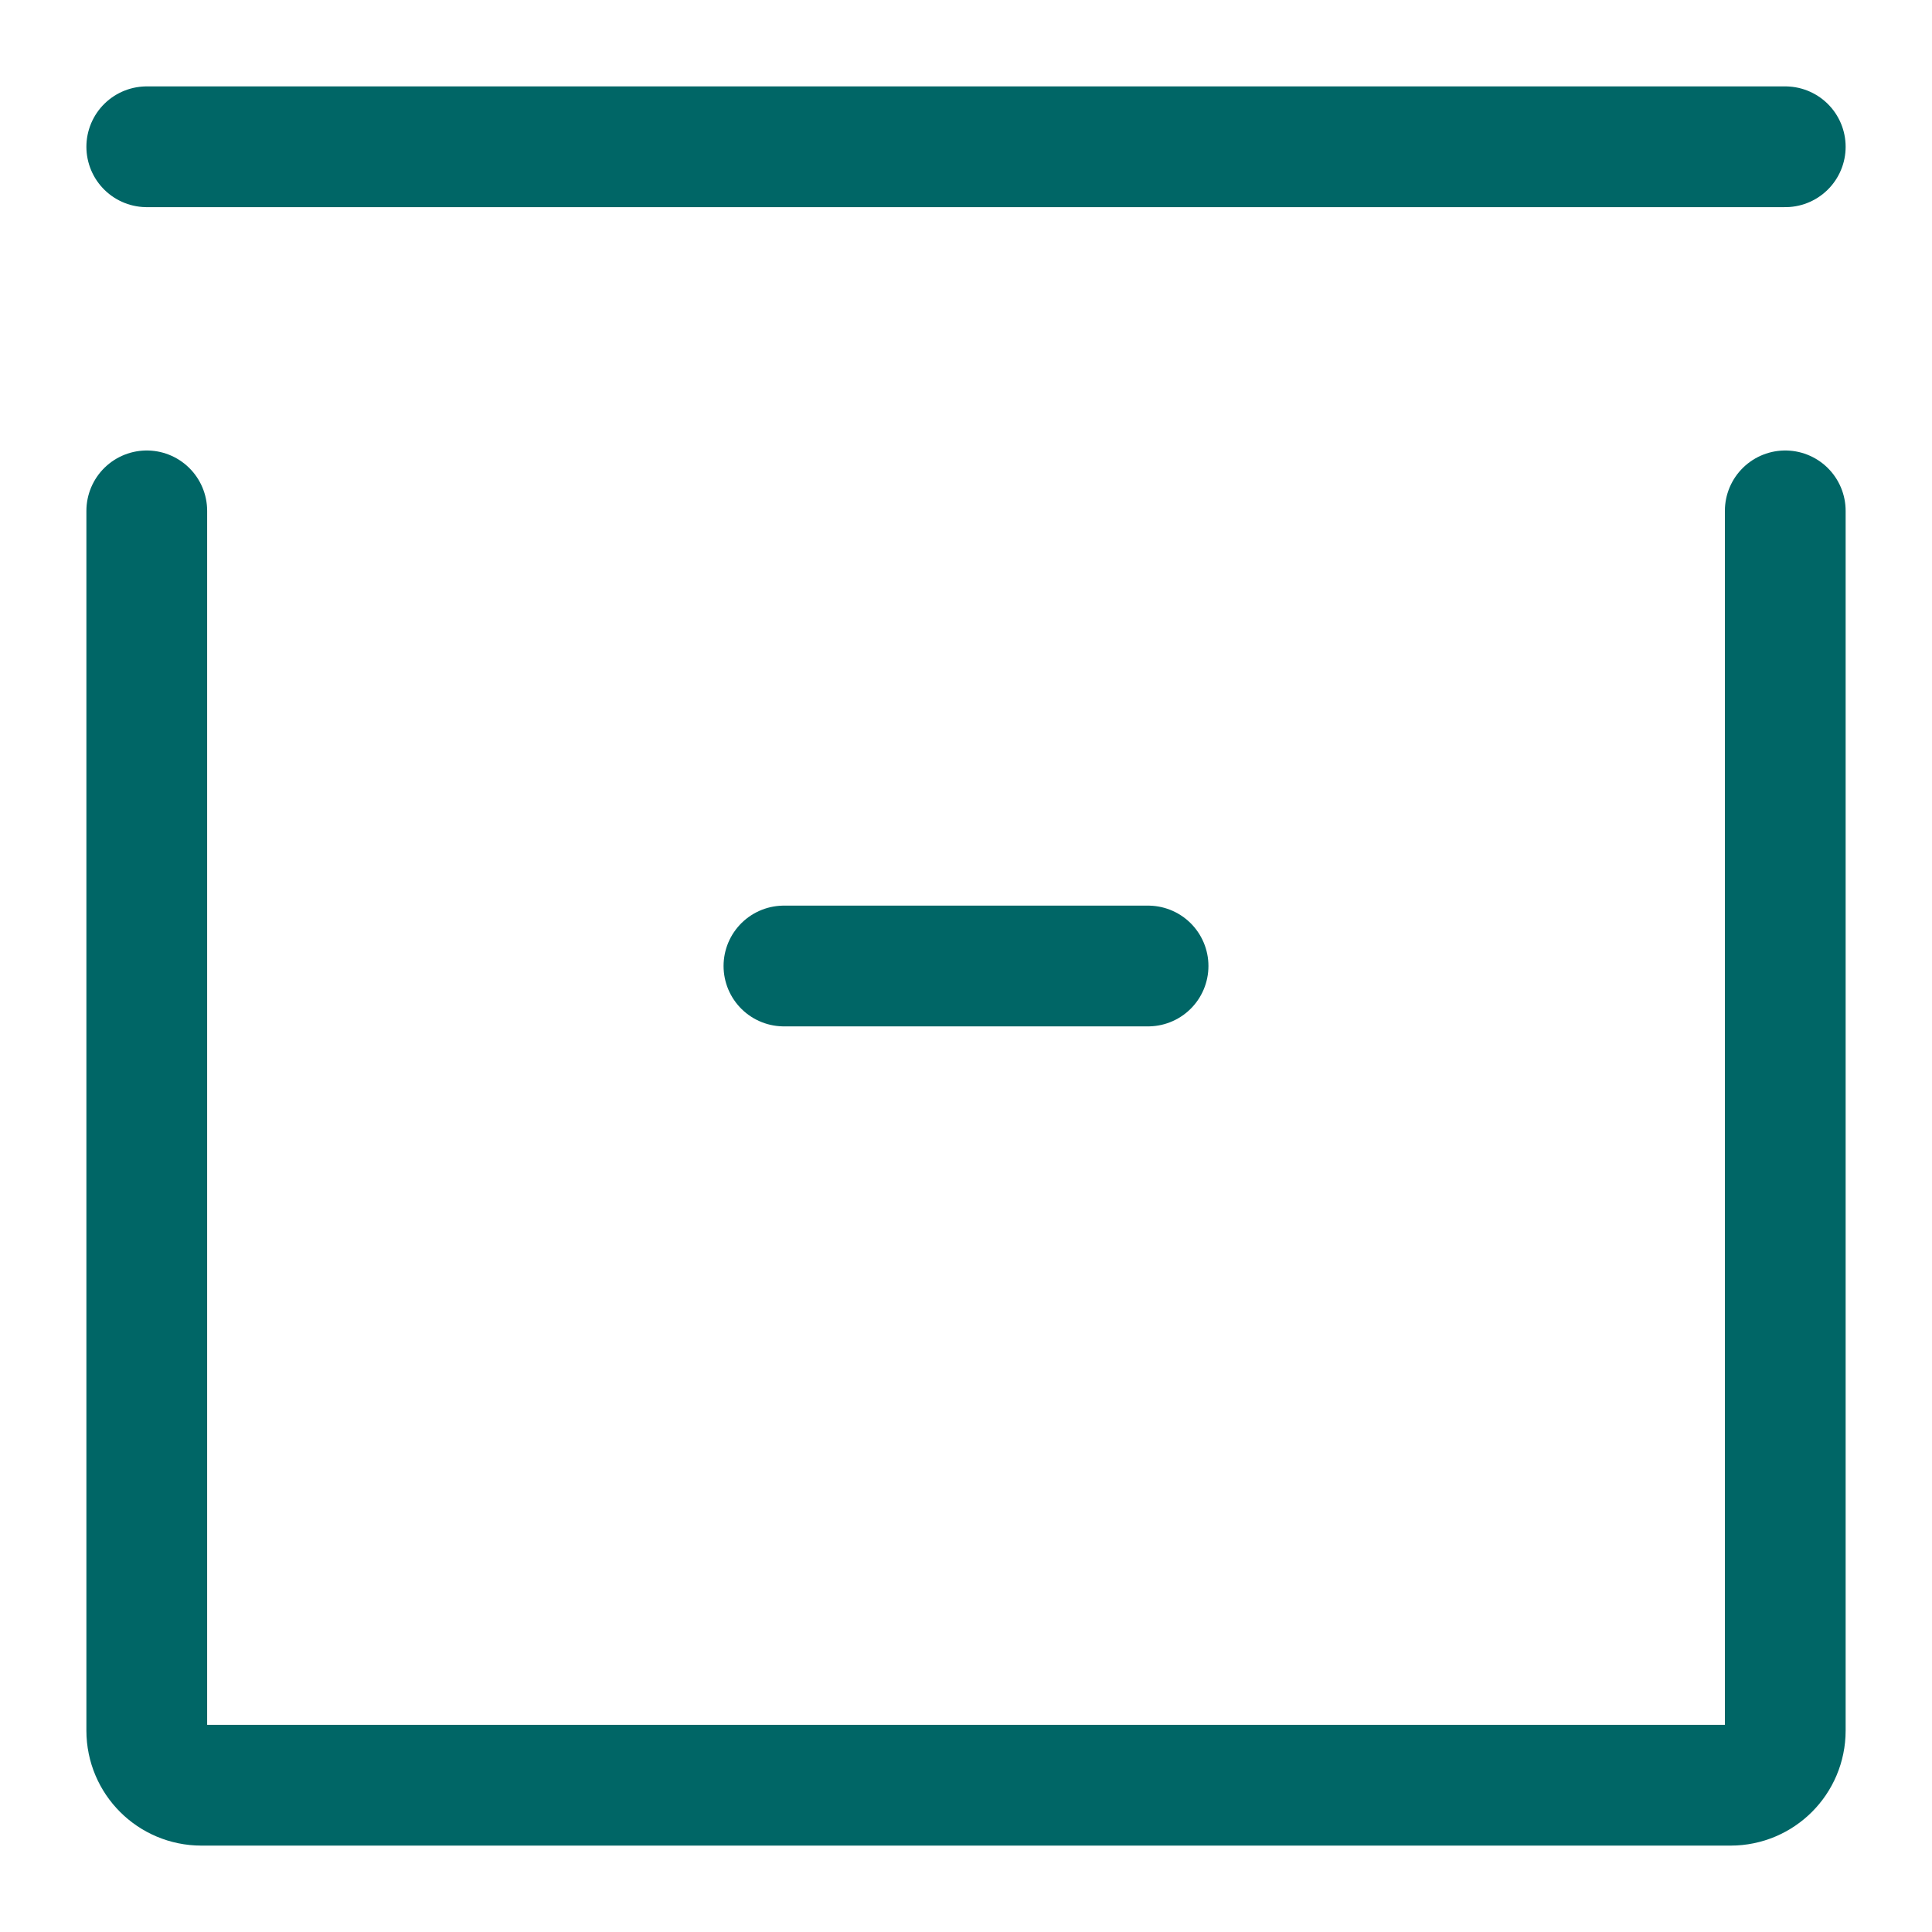 <?xml version="1.0" encoding="UTF-8"?> <svg xmlns="http://www.w3.org/2000/svg" viewBox="-2 -2 64 64" fill="none" id="Box--Streamline-Iconoir" height="64" width="64"><desc>Box Streamline Icon: https://streamlinehq.com</desc><path d="M23.969 30h12.062" stroke="#006666" stroke-linecap="round" stroke-linejoin="round" stroke-width="4"></path><path d="M2.862 2.862h54.277" stroke="#006666" stroke-linecap="round" stroke-linejoin="round" stroke-width="4"></path><path d="M57.139 14.923v40.406c0 0.999 -0.81 1.809 -1.809 1.809H4.671c-0.999 0 -1.809 -0.81 -1.809 -1.809V14.923" stroke="#006666" stroke-linecap="round" stroke-linejoin="round" stroke-width="4"></path></svg> 
